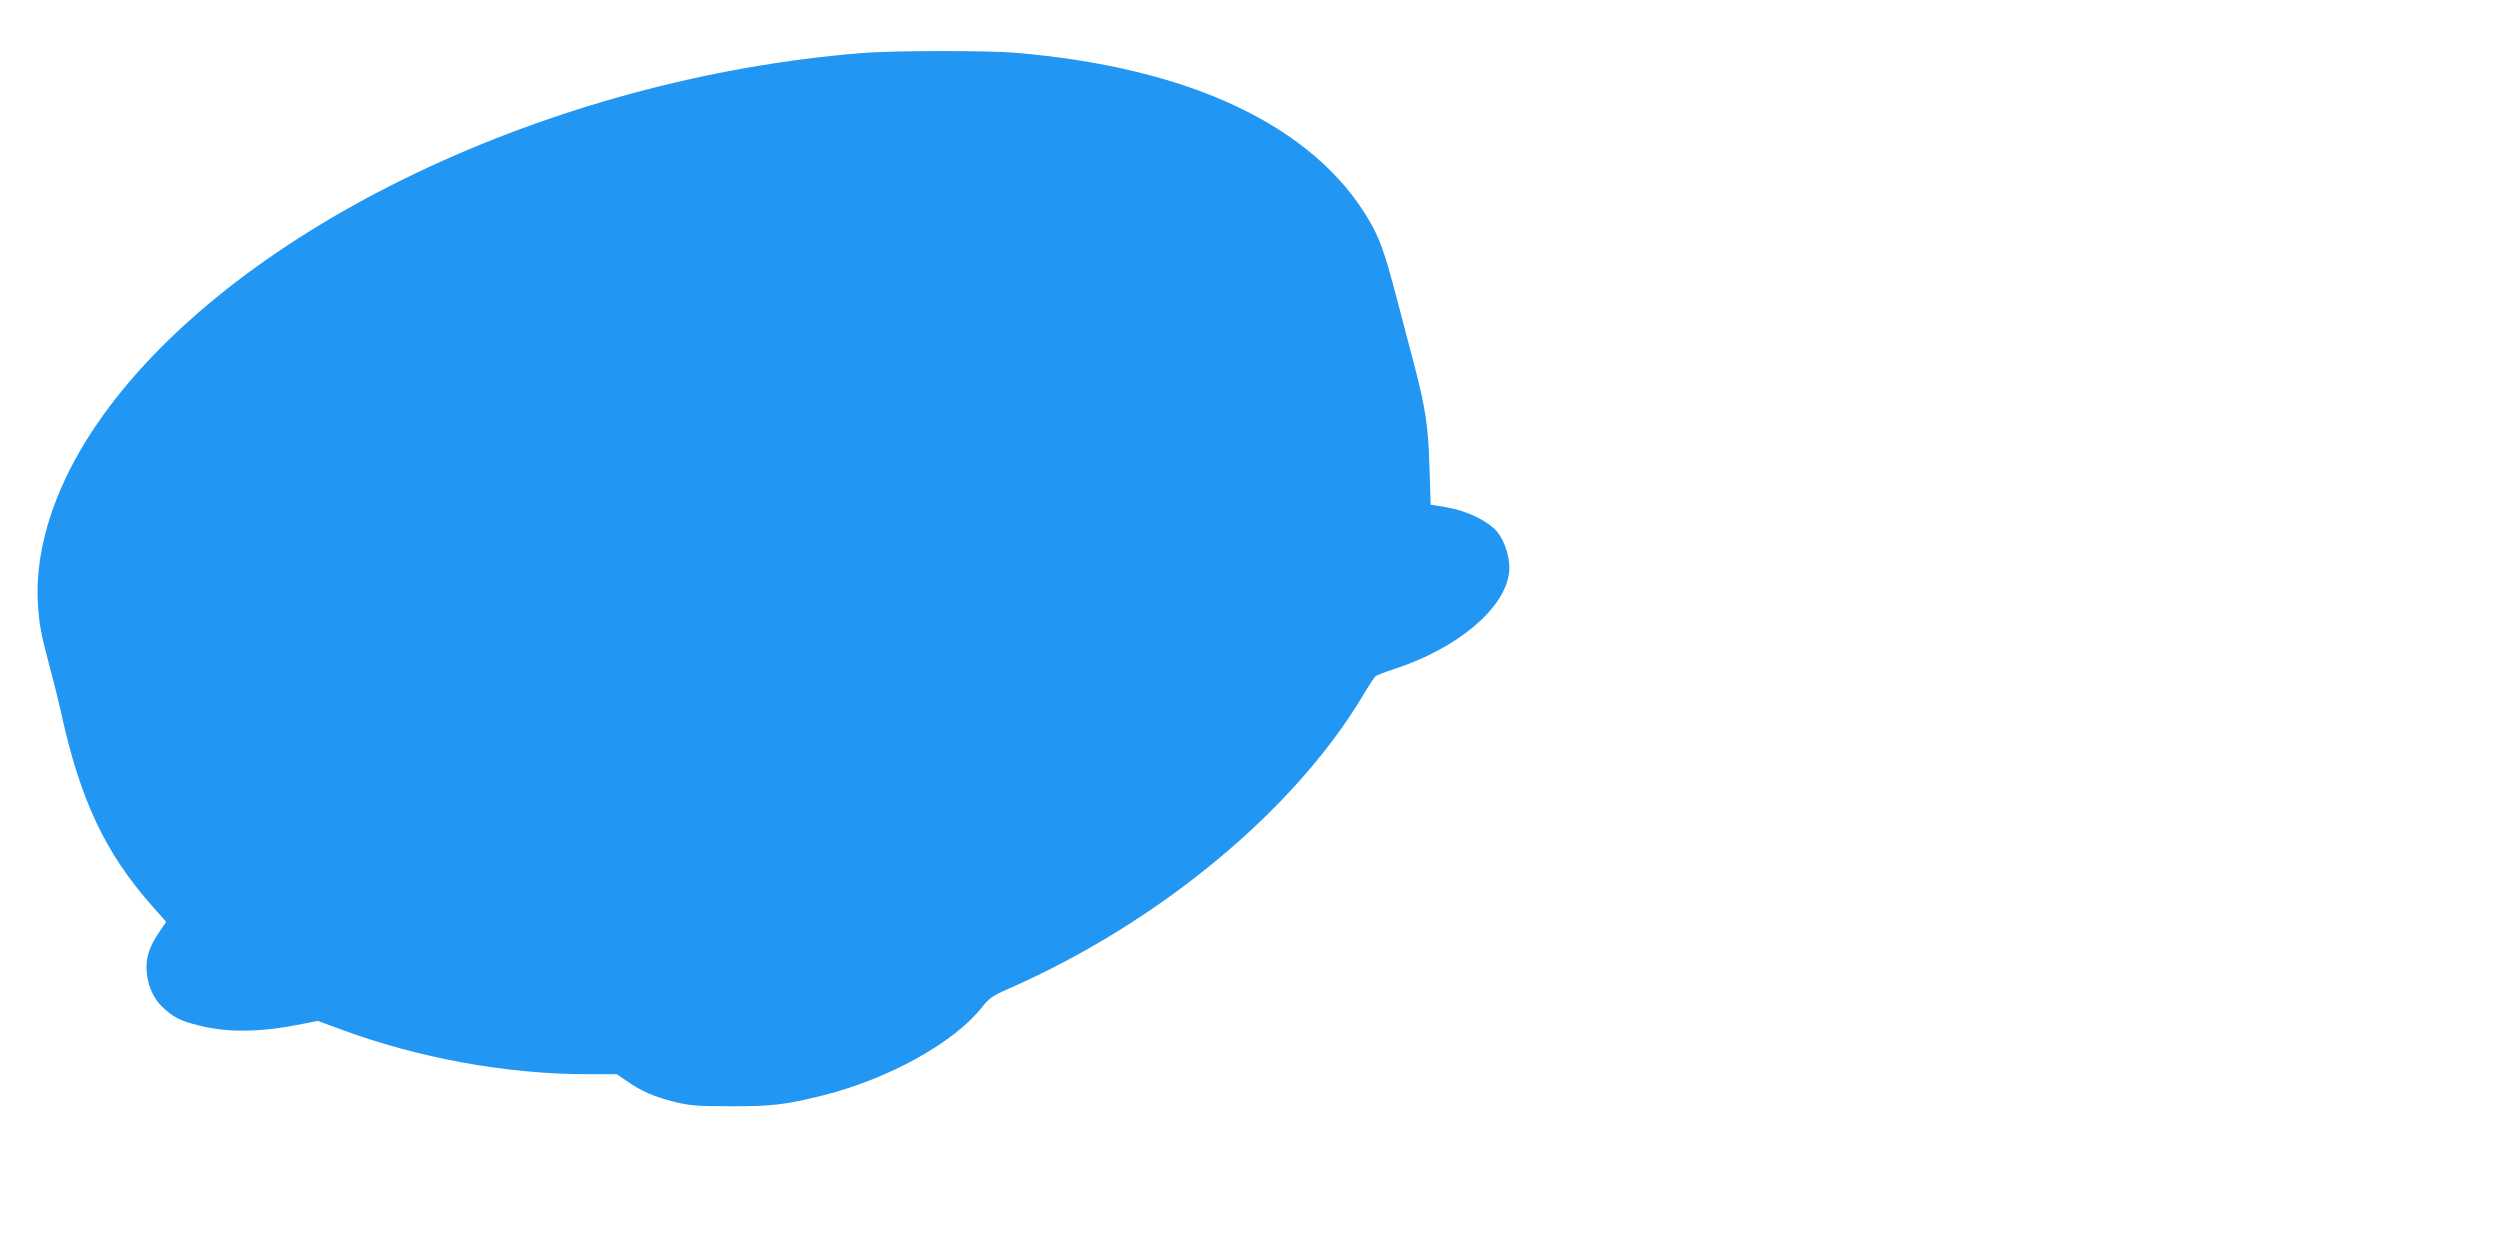 <?xml version="1.0" standalone="no"?>
<!DOCTYPE svg PUBLIC "-//W3C//DTD SVG 20010904//EN"
 "http://www.w3.org/TR/2001/REC-SVG-20010904/DTD/svg10.dtd">
<svg version="1.0" xmlns="http://www.w3.org/2000/svg"
 width="1280pt" height="640pt" viewBox="0 0 1280 640"
 preserveAspectRatio="xMidYMid meet">
<g transform="translate(0,640) scale(0.1,-0.1)"
fill="#2196f3" stroke="none">
<path d="M4420 6129 c-1598 -127 -3196 -888 -3892 -1855 -234 -324 -352 -666
-334 -964 7 -111 15 -153 66 -345 18 -66 40 -158 51 -205 98 -454 228 -729
471 -1002 l69 -78 -31 -45 c-50 -73 -70 -125 -70 -187 0 -81 31 -157 84 -206
56 -52 90 -69 183 -92 148 -38 318 -36 529 7 l81 16 109 -40 c402 -150 855
-233 1275 -233 l147 0 53 -36 c73 -51 139 -80 244 -106 78 -19 117 -22 285
-22 211 -1 283 8 475 56 335 84 670 270 812 450 37 47 55 60 140 97 766 337
1458 910 1810 1498 30 51 60 96 66 101 7 5 50 22 97 37 320 105 561 306 586
489 10 67 -19 164 -62 215 -47 55 -157 107 -259 124 l-80 13 -6 190 c-6 211
-21 309 -79 529 -22 83 -62 237 -90 343 -60 228 -86 302 -142 397 -284 482
-919 781 -1813 855 -141 12 -624 11 -775 -1z"/>
</g>
</svg>
